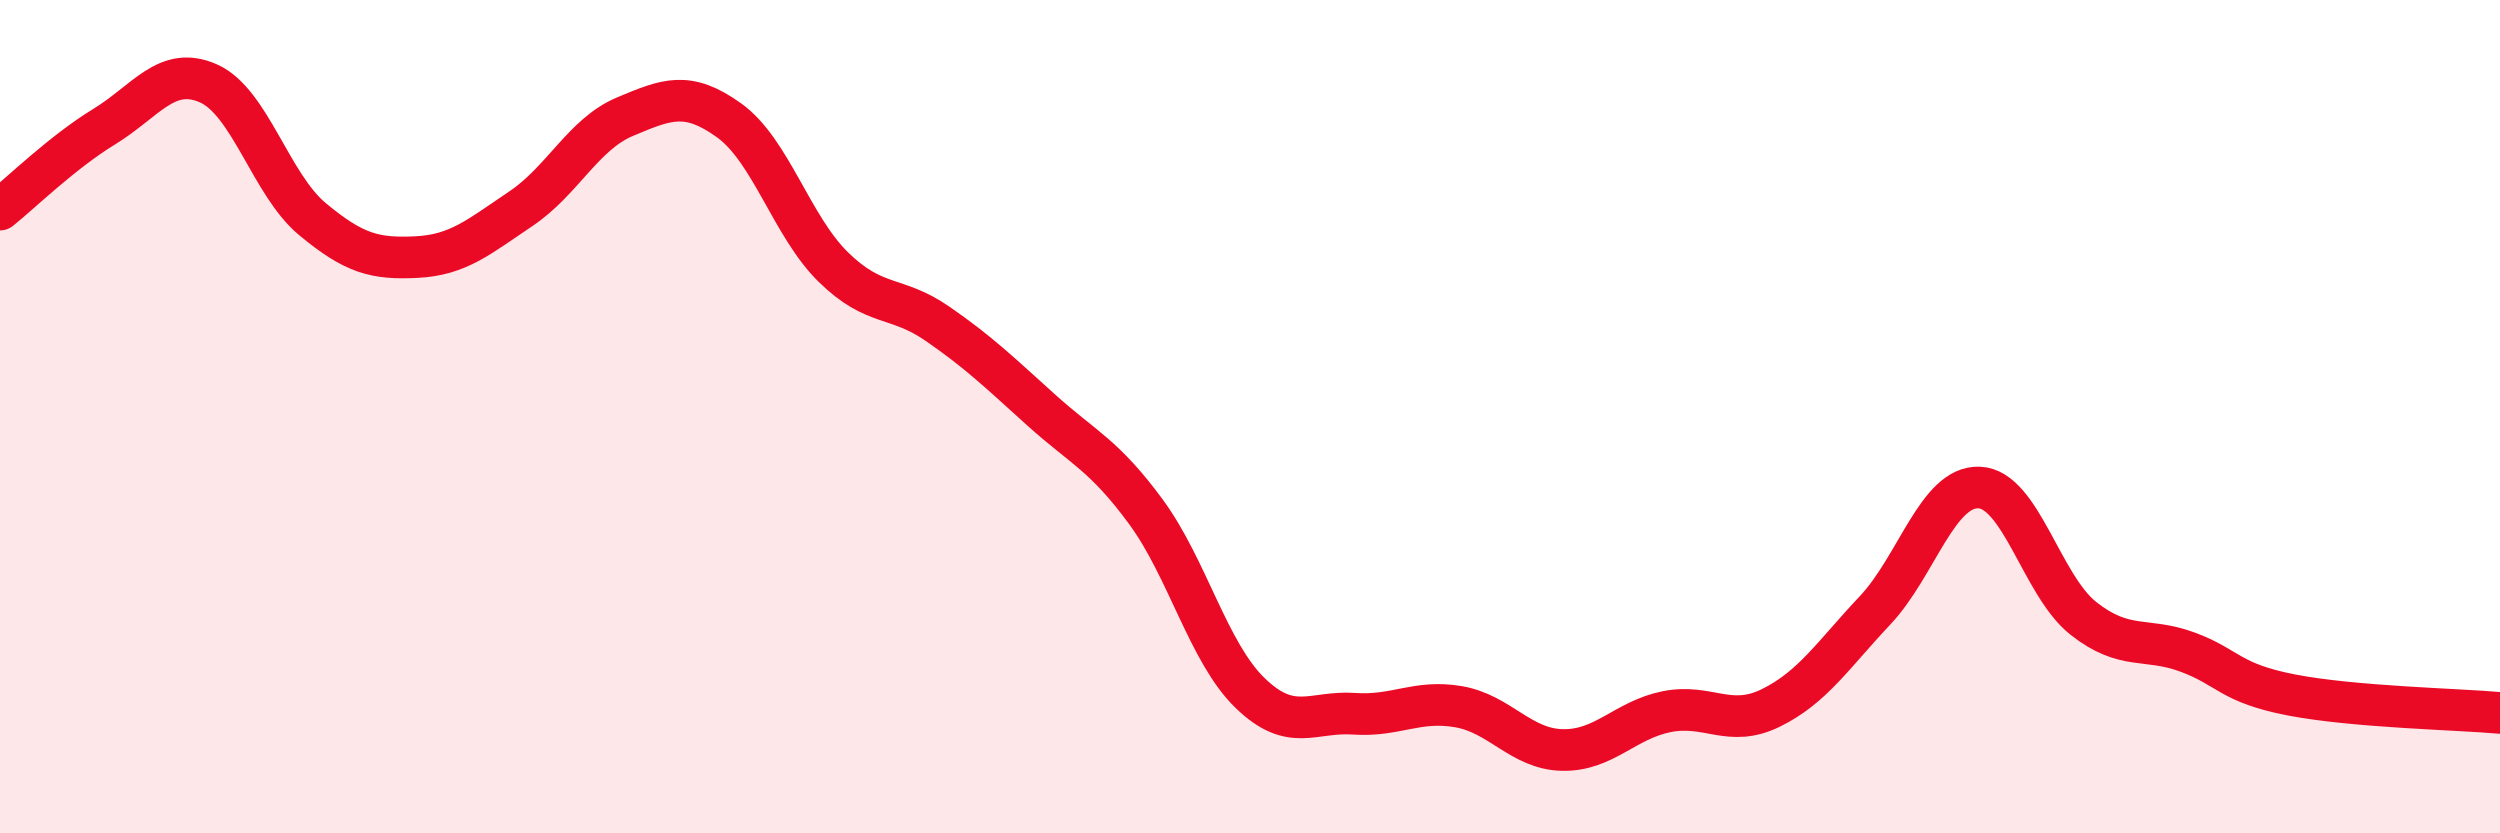 
    <svg width="60" height="20" viewBox="0 0 60 20" xmlns="http://www.w3.org/2000/svg">
      <path
        d="M 0,5.03 C 0.5,4.63 1.5,3.65 2.5,3.04 C 3.5,2.43 4,1.56 5,2 C 6,2.44 6.5,4.43 7.5,5.26 C 8.5,6.09 9,6.22 10,6.17 C 11,6.12 11.5,5.68 12.5,5.01 C 13.5,4.34 14,3.22 15,2.8 C 16,2.38 16.5,2.17 17.5,2.89 C 18.5,3.61 19,5.43 20,6.41 C 21,7.39 21.5,7.08 22.5,7.77 C 23.5,8.46 24,8.95 25,9.85 C 26,10.75 26.5,10.92 27.5,12.28 C 28.5,13.64 29,15.66 30,16.63 C 31,17.6 31.5,17.06 32.5,17.13 C 33.5,17.2 34,16.79 35,16.96 C 36,17.13 36.5,17.98 37.5,18 C 38.5,18.02 39,17.28 40,17.08 C 41,16.88 41.5,17.48 42.5,16.99 C 43.5,16.5 44,15.71 45,14.65 C 46,13.59 46.5,11.66 47.5,11.7 C 48.5,11.74 49,14.05 50,14.84 C 51,15.63 51.5,15.28 52.5,15.65 C 53.5,16.02 53.5,16.39 55,16.68 C 56.5,16.97 59,17.02 60,17.11L60 20L0 20Z"
        fill="#EB0A25"
        opacity="0.1"
        stroke-linecap="round"
        stroke-linejoin="round"
      />
      <path
        d="M 0,5.03 C 0.5,4.63 1.5,3.65 2.5,3.04 C 3.5,2.43 4,1.56 5,2 C 6,2.44 6.5,4.43 7.5,5.26 C 8.5,6.09 9,6.22 10,6.17 C 11,6.12 11.5,5.68 12.5,5.01 C 13.5,4.34 14,3.22 15,2.8 C 16,2.38 16.5,2.17 17.5,2.89 C 18.5,3.61 19,5.43 20,6.41 C 21,7.39 21.5,7.08 22.5,7.77 C 23.5,8.46 24,8.95 25,9.85 C 26,10.75 26.5,10.92 27.5,12.28 C 28.5,13.64 29,15.66 30,16.63 C 31,17.6 31.5,17.06 32.5,17.13 C 33.5,17.2 34,16.79 35,16.96 C 36,17.13 36.5,17.98 37.5,18 C 38.5,18.02 39,17.28 40,17.08 C 41,16.88 41.5,17.48 42.5,16.99 C 43.5,16.5 44,15.71 45,14.65 C 46,13.59 46.5,11.66 47.5,11.7 C 48.5,11.74 49,14.05 50,14.84 C 51,15.63 51.5,15.28 52.5,15.65 C 53.5,16.02 53.5,16.39 55,16.68 C 56.5,16.97 59,17.02 60,17.11"
        stroke="#EB0A25"
        stroke-width="1"
        fill="none"
        stroke-linecap="round"
        stroke-linejoin="round"
      />
    </svg>
  